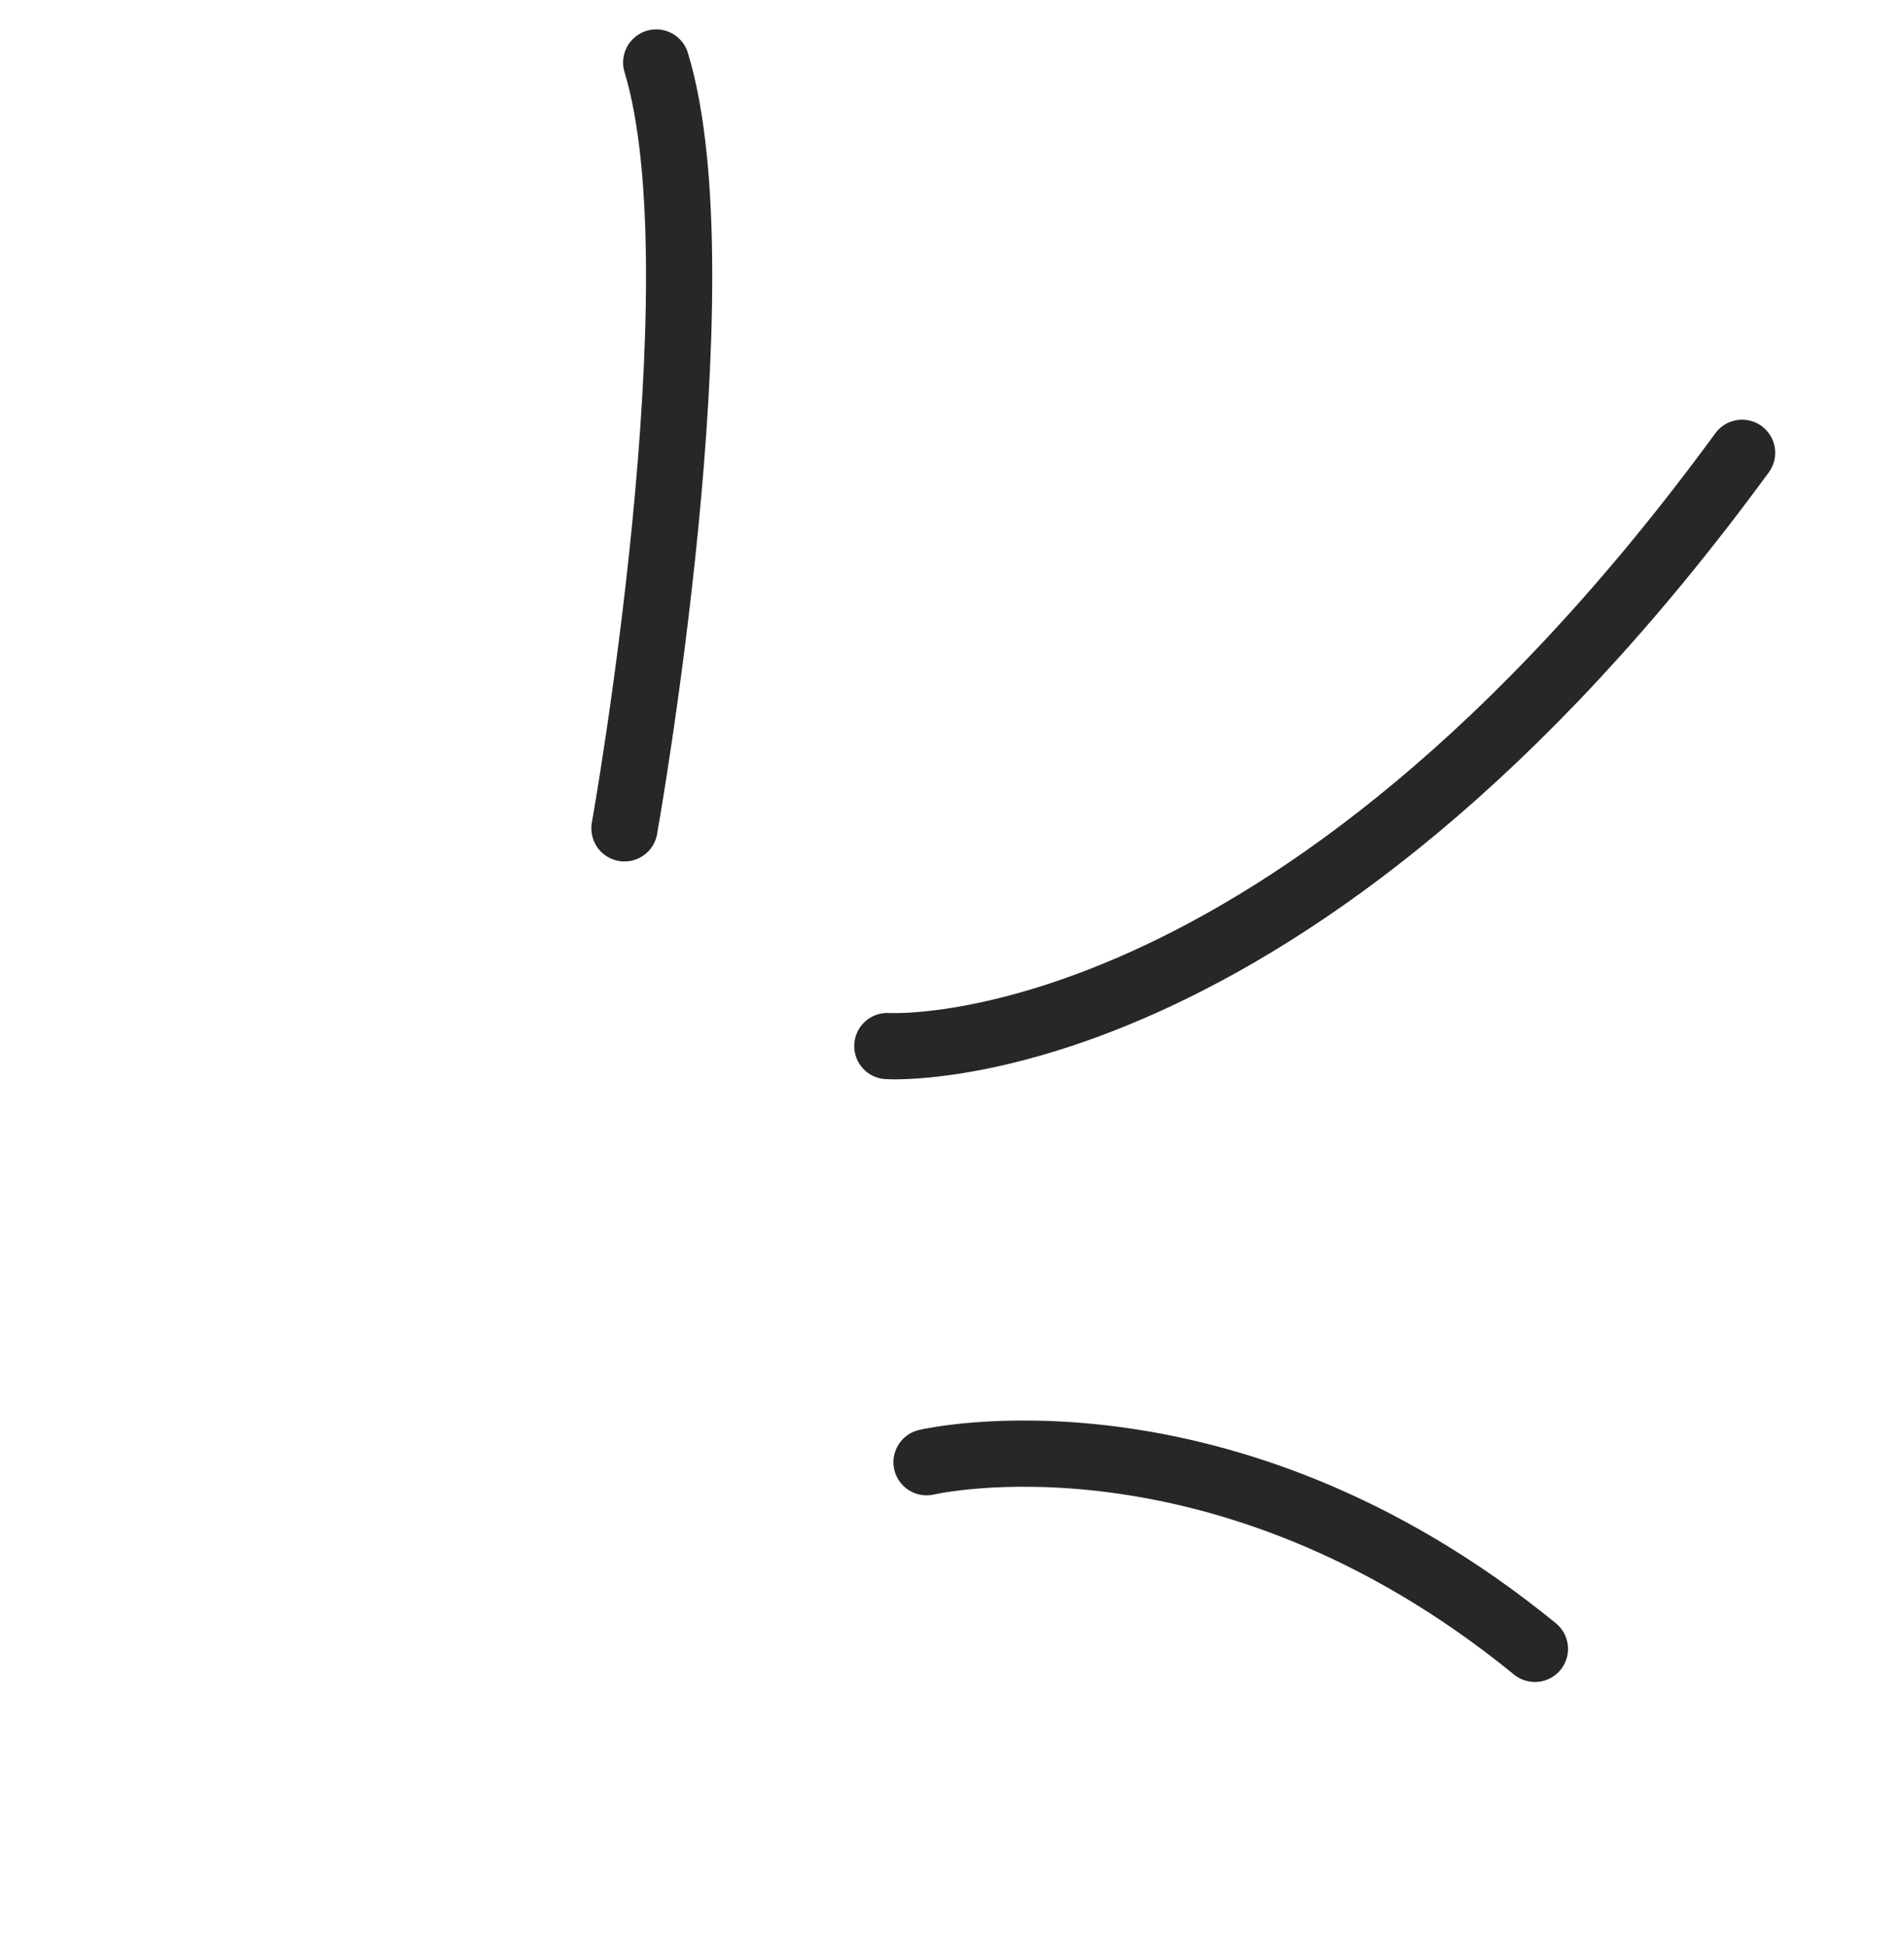 <svg width="46" height="47" viewBox="0 0 46 47" fill="none" xmlns="http://www.w3.org/2000/svg">
<g id="Group 39888">
<path id="Vector 277" d="M21.438 25.274C21.438 25.274 31.13 25.915 42.088 10.94" stroke="#272727" stroke-width="1.6" stroke-linecap="round"/>
<path id="Vector 279" d="M15.087 20.014C15.087 20.014 17.45 6.764 15.854 1.51" stroke="#272727" stroke-width="1.6" stroke-linecap="round"/>
<path id="Vector 278" d="M22.385 35.329C22.385 35.329 29.499 33.651 37.083 39.839" stroke="#272727" stroke-width="1.6" stroke-linecap="round"/>
</g>
</svg>
